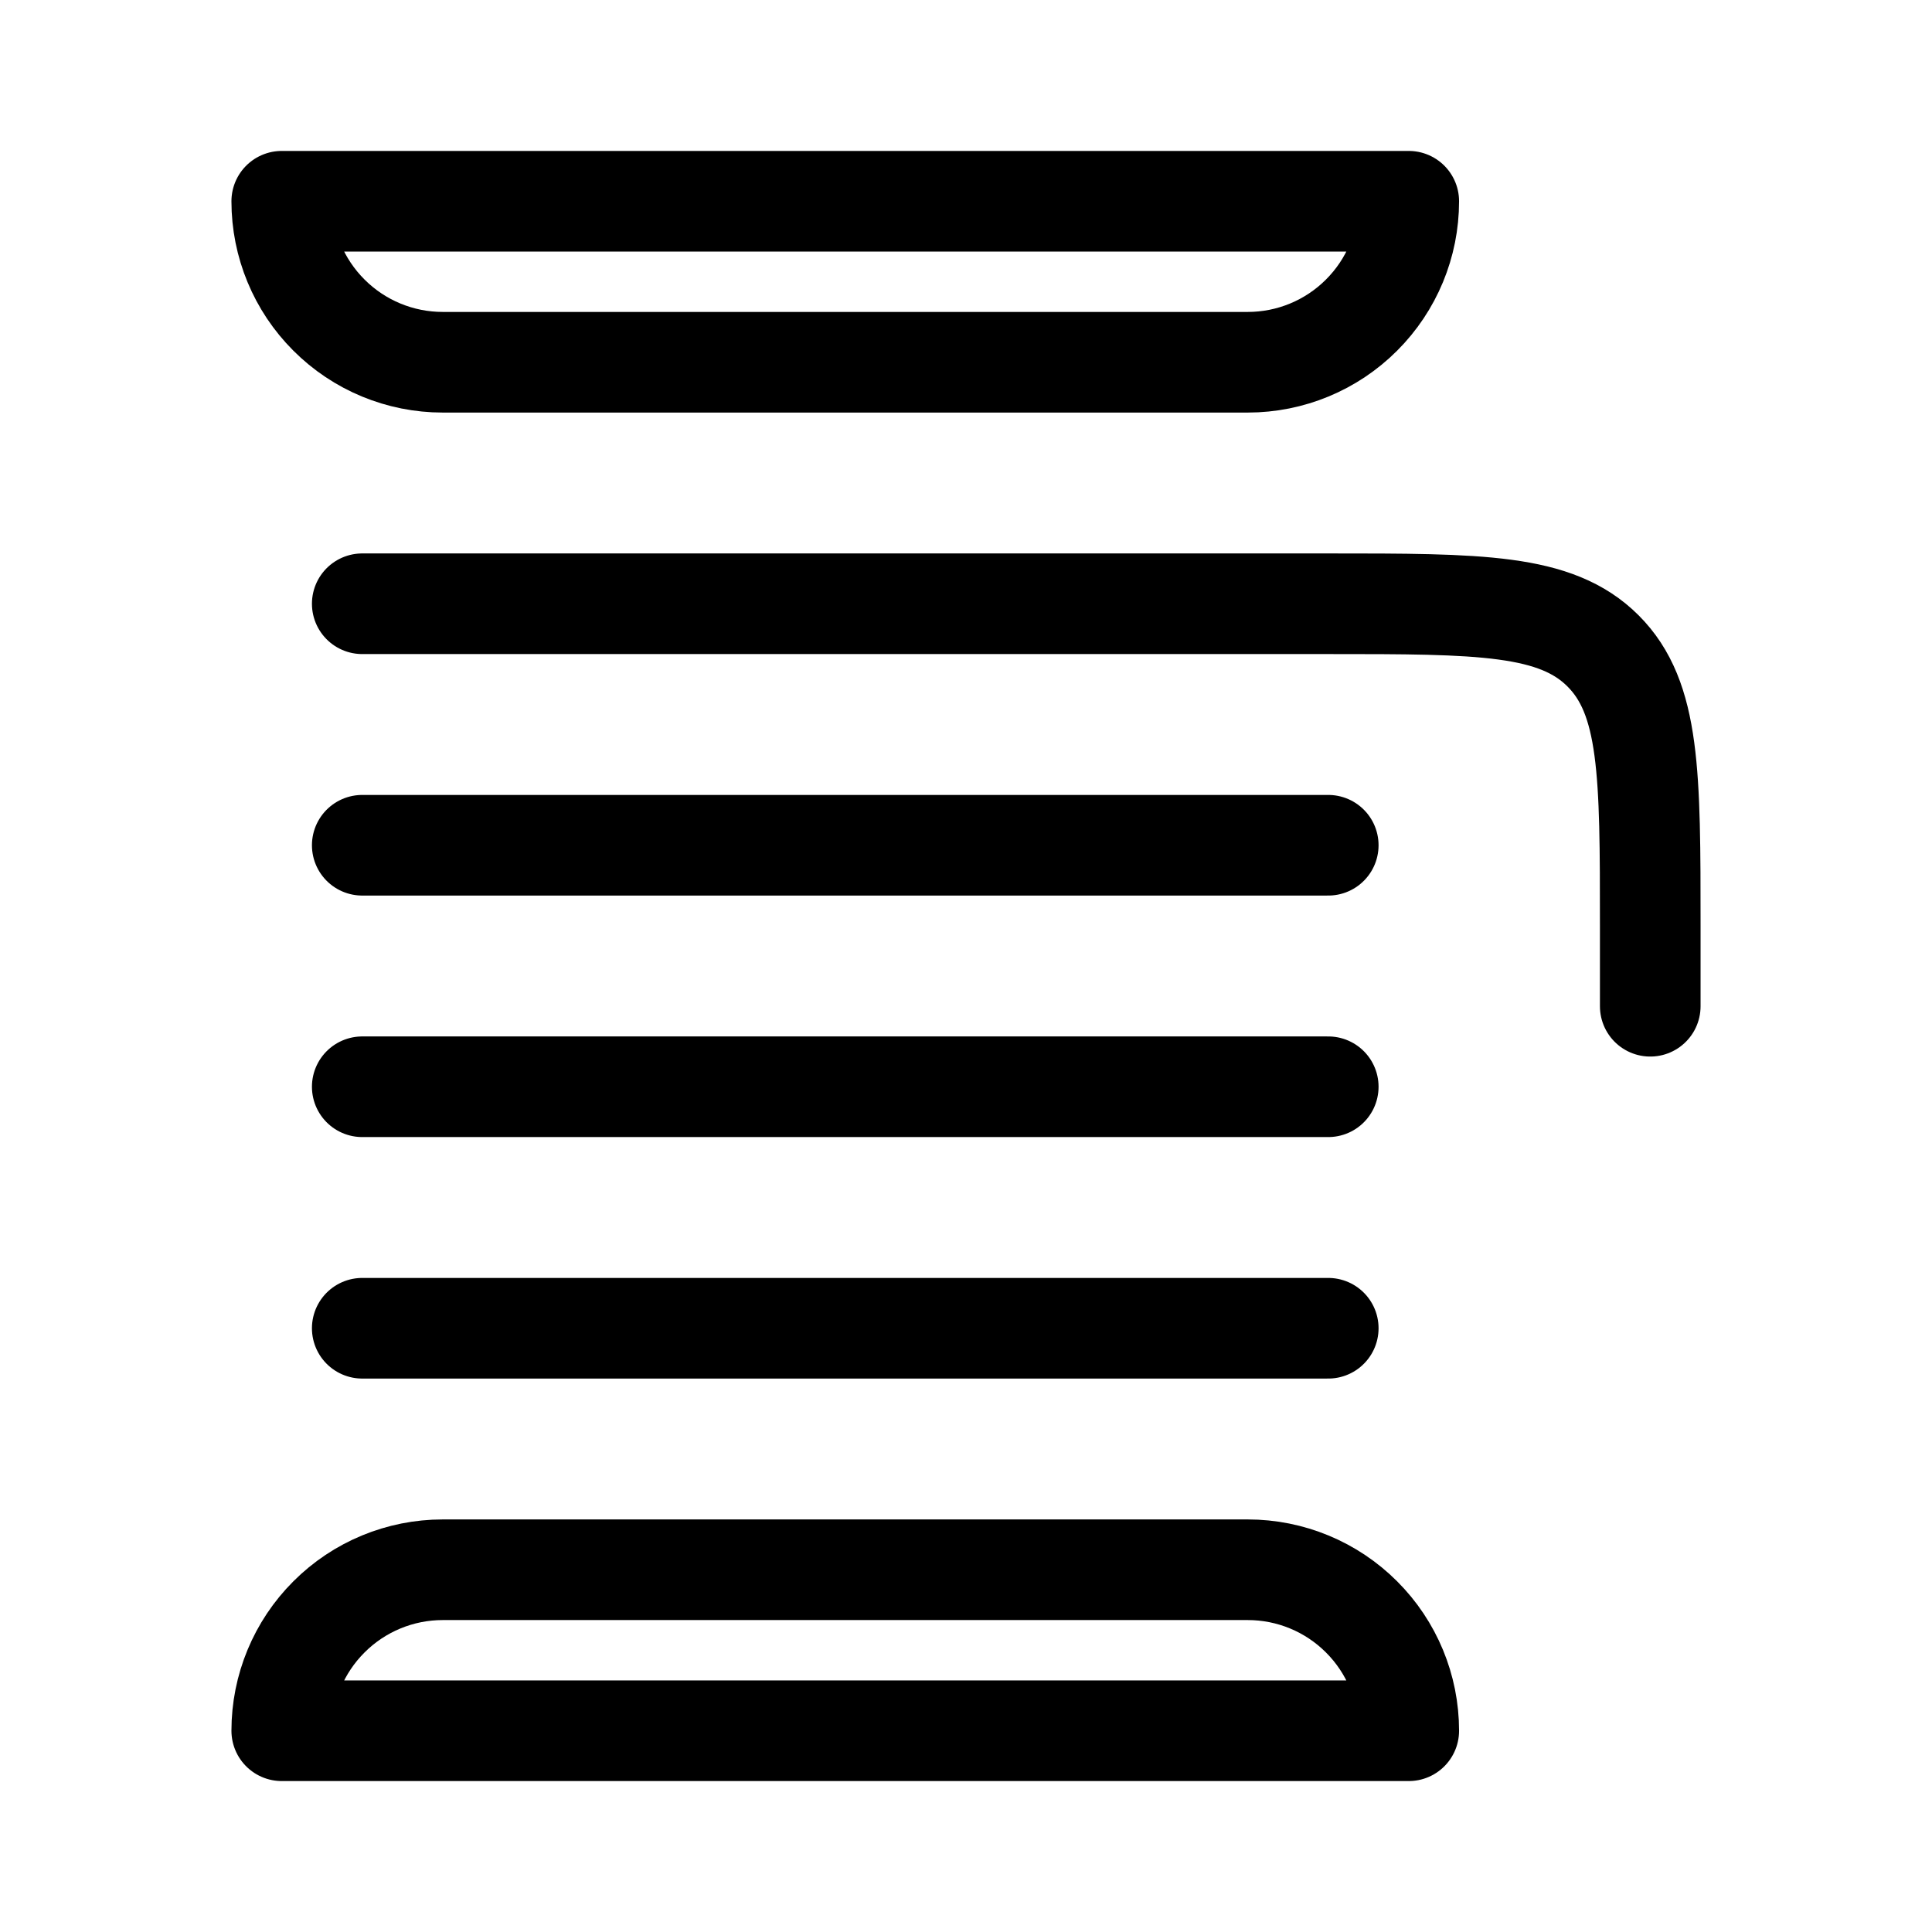 <svg width="48" height="48" viewBox="0 0 48 48" fill="none" xmlns="http://www.w3.org/2000/svg">
<path d="M9 15H33C36.772 15 38.656 15 39.828 16.172C41 17.344 41 19.228 41 23V25M33 21H9M33 27H9M33 33H9M31 39H11C9.939 39 8.922 39.421 8.172 40.172C7.421 40.922 7 41.939 7 43H35C35 41.939 34.579 40.922 33.828 40.172C33.078 39.421 32.061 39 31 39ZM11 9H31C32.061 9 33.078 8.579 33.828 7.828C34.579 7.078 35 6.061 35 5H7C7 6.061 7.421 7.078 8.172 7.828C8.922 8.579 9.939 9 11 9Z" stroke="black" stroke-width="2.5" stroke-linecap="round" stroke-linejoin="round"/>
</svg>
